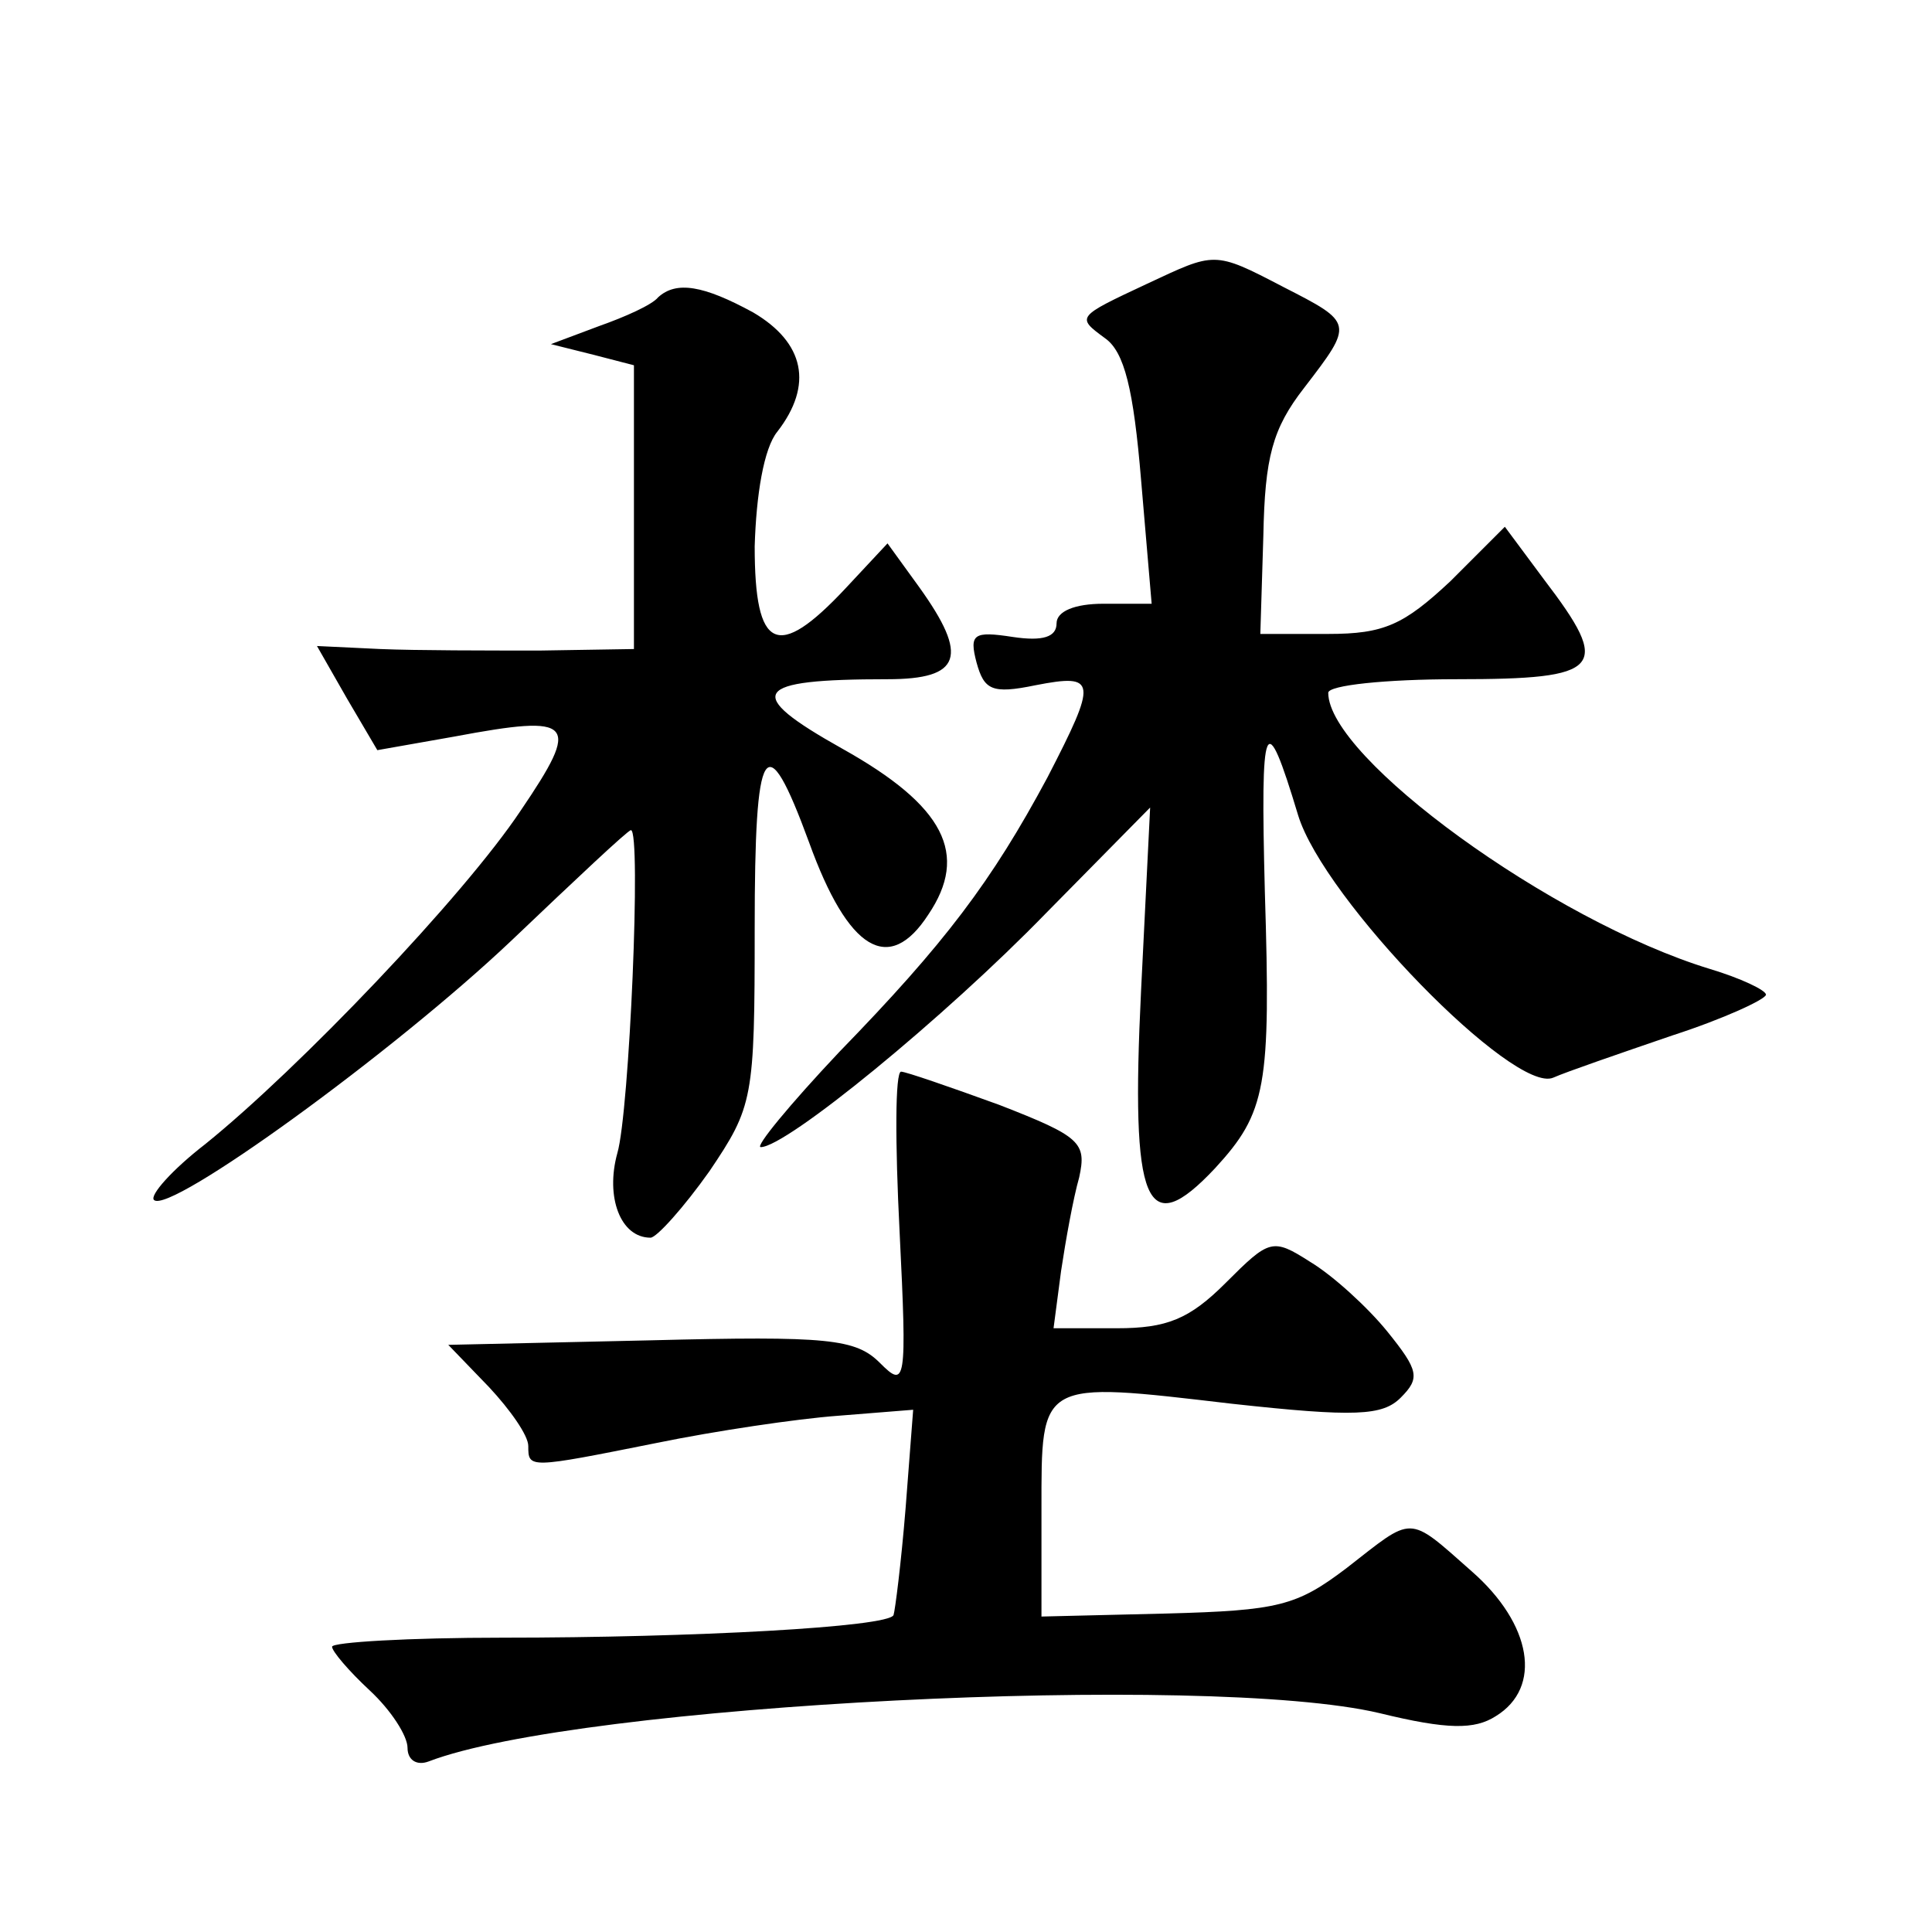<?xml version="1.0" standalone="no"?>
<!DOCTYPE svg PUBLIC "-//W3C//DTD SVG 20010904//EN"
 "http://www.w3.org/TR/2001/REC-SVG-20010904/DTD/svg10.dtd">
<svg version="1.0" xmlns="http://www.w3.org/2000/svg"
 width="128pt" height="128pt" viewBox="0 0 128 128"
 preserveAspectRatio="xMidYMid meet">
<g transform="translate(0,128) scale(0.1,-0.1)"
fill="#0" stroke="none">
<path d="M760 1092 c-47 -22 -47 -22 -28 -36 13 -9 19 -34 24 -94 l7 -82 -32 0
c-19 0 -31 -5 -31 -13 0 -9 -9 -12 -29 -9 -26 4 -29 2 -24 -17 5 -18 10 -21 39
-15 41 8 41 3 8 -61 -37 -69 -68 -110 -138 -182 -33 -35 -56 -63 -52 -63 17 0 122
86 189 155 l69 70 -6 -121 c-7 -143 3 -167 49 -118 34 37 37 54 33 183 -3 116 0
124 22 51 17 -56 143 -185 169 -174 9 4 44 16 79 28 34 11 62 24 62 27 0 3 -17
11 -37 17 -105 32 -253 140 -253 183 0 5 38 9 85 9 97 0 103 7 58 66 l-26 35 -36
-36 c-31 -29 -44 -35 -81 -35 l-45 0 2 65 c1 52 6 71 27 98 33 43 33 43 -14 67
-46 24 -45 23 -90 2z M436 1083 c-4 -5 -22 -13 -39 -19 l-32 -12 28 -7 27 -7 0
-94 0 -94 -62 -1 c-35 0 -82 0 -106 1 l-42 2 20 -35 20 -34 51 9 c80 15 84 10 44
-49 -38 -57 -147 -171 -209 -221 -22 -17 -37 -34 -34 -37 10 -10 159 98 237 172
42 40 77 73 79 73 7 0 -1 -187 -9 -214 -8 -29 2 -56 22 -56 4 0 22 20 39 44 29
43 30 48 30 161 0 124 7 136 36 57 26 -72 53 -88 79 -48 27 40 11 72 -57 110 -66
37 -60 46 30 46 49 0 54 15 21 61 l-21 29 -28 -30 c-45 -48 -60 -41 -60 28 1 34
6 65 15 76 24 31 18 59 -16 79 -33 18 -51 21 -63 10z M596 464 c5 -101 4 -104 -13
-87 -16 16 -34 18 -152 15 l-134 -3 27 -28 c14 -15 26 -32 26 -39 0 -15 0 -15 85
2 39 8 93 16 120 18 l50 4 -5 -65 c-3 -37 -7 -68 -8 -71 -3 -8 -133 -15 -259 -15
-62 0 -113 -3 -113 -6 0 -3 11 -16 25 -29 14 -13 25 -30 25 -38 0 -8 6 -12 14 -9
99 38 516 59 630 32 45 -11 63 -11 77 -2 31 19 24 61 -16 96 -43 38 -38 37 -83
2 -33 -25 -45 -28 -119 -30 l-83 -2 0 71 c0 86 -2 85 126 70 82 -9 100 -8 112 4
13 13 12 18 -9 44 -13 16 -36 37 -51 46 -25 16 -27 15 -56 -14 -24 -24 -39 -30
-72 -30 l-42 0 5 38 c3 20 8 48 12 62 5 23 1 27 -53 48 -33 12 -62 22 -65 22 -4
0 -4 -47 -1 -106z"/>
</g>
</svg>
